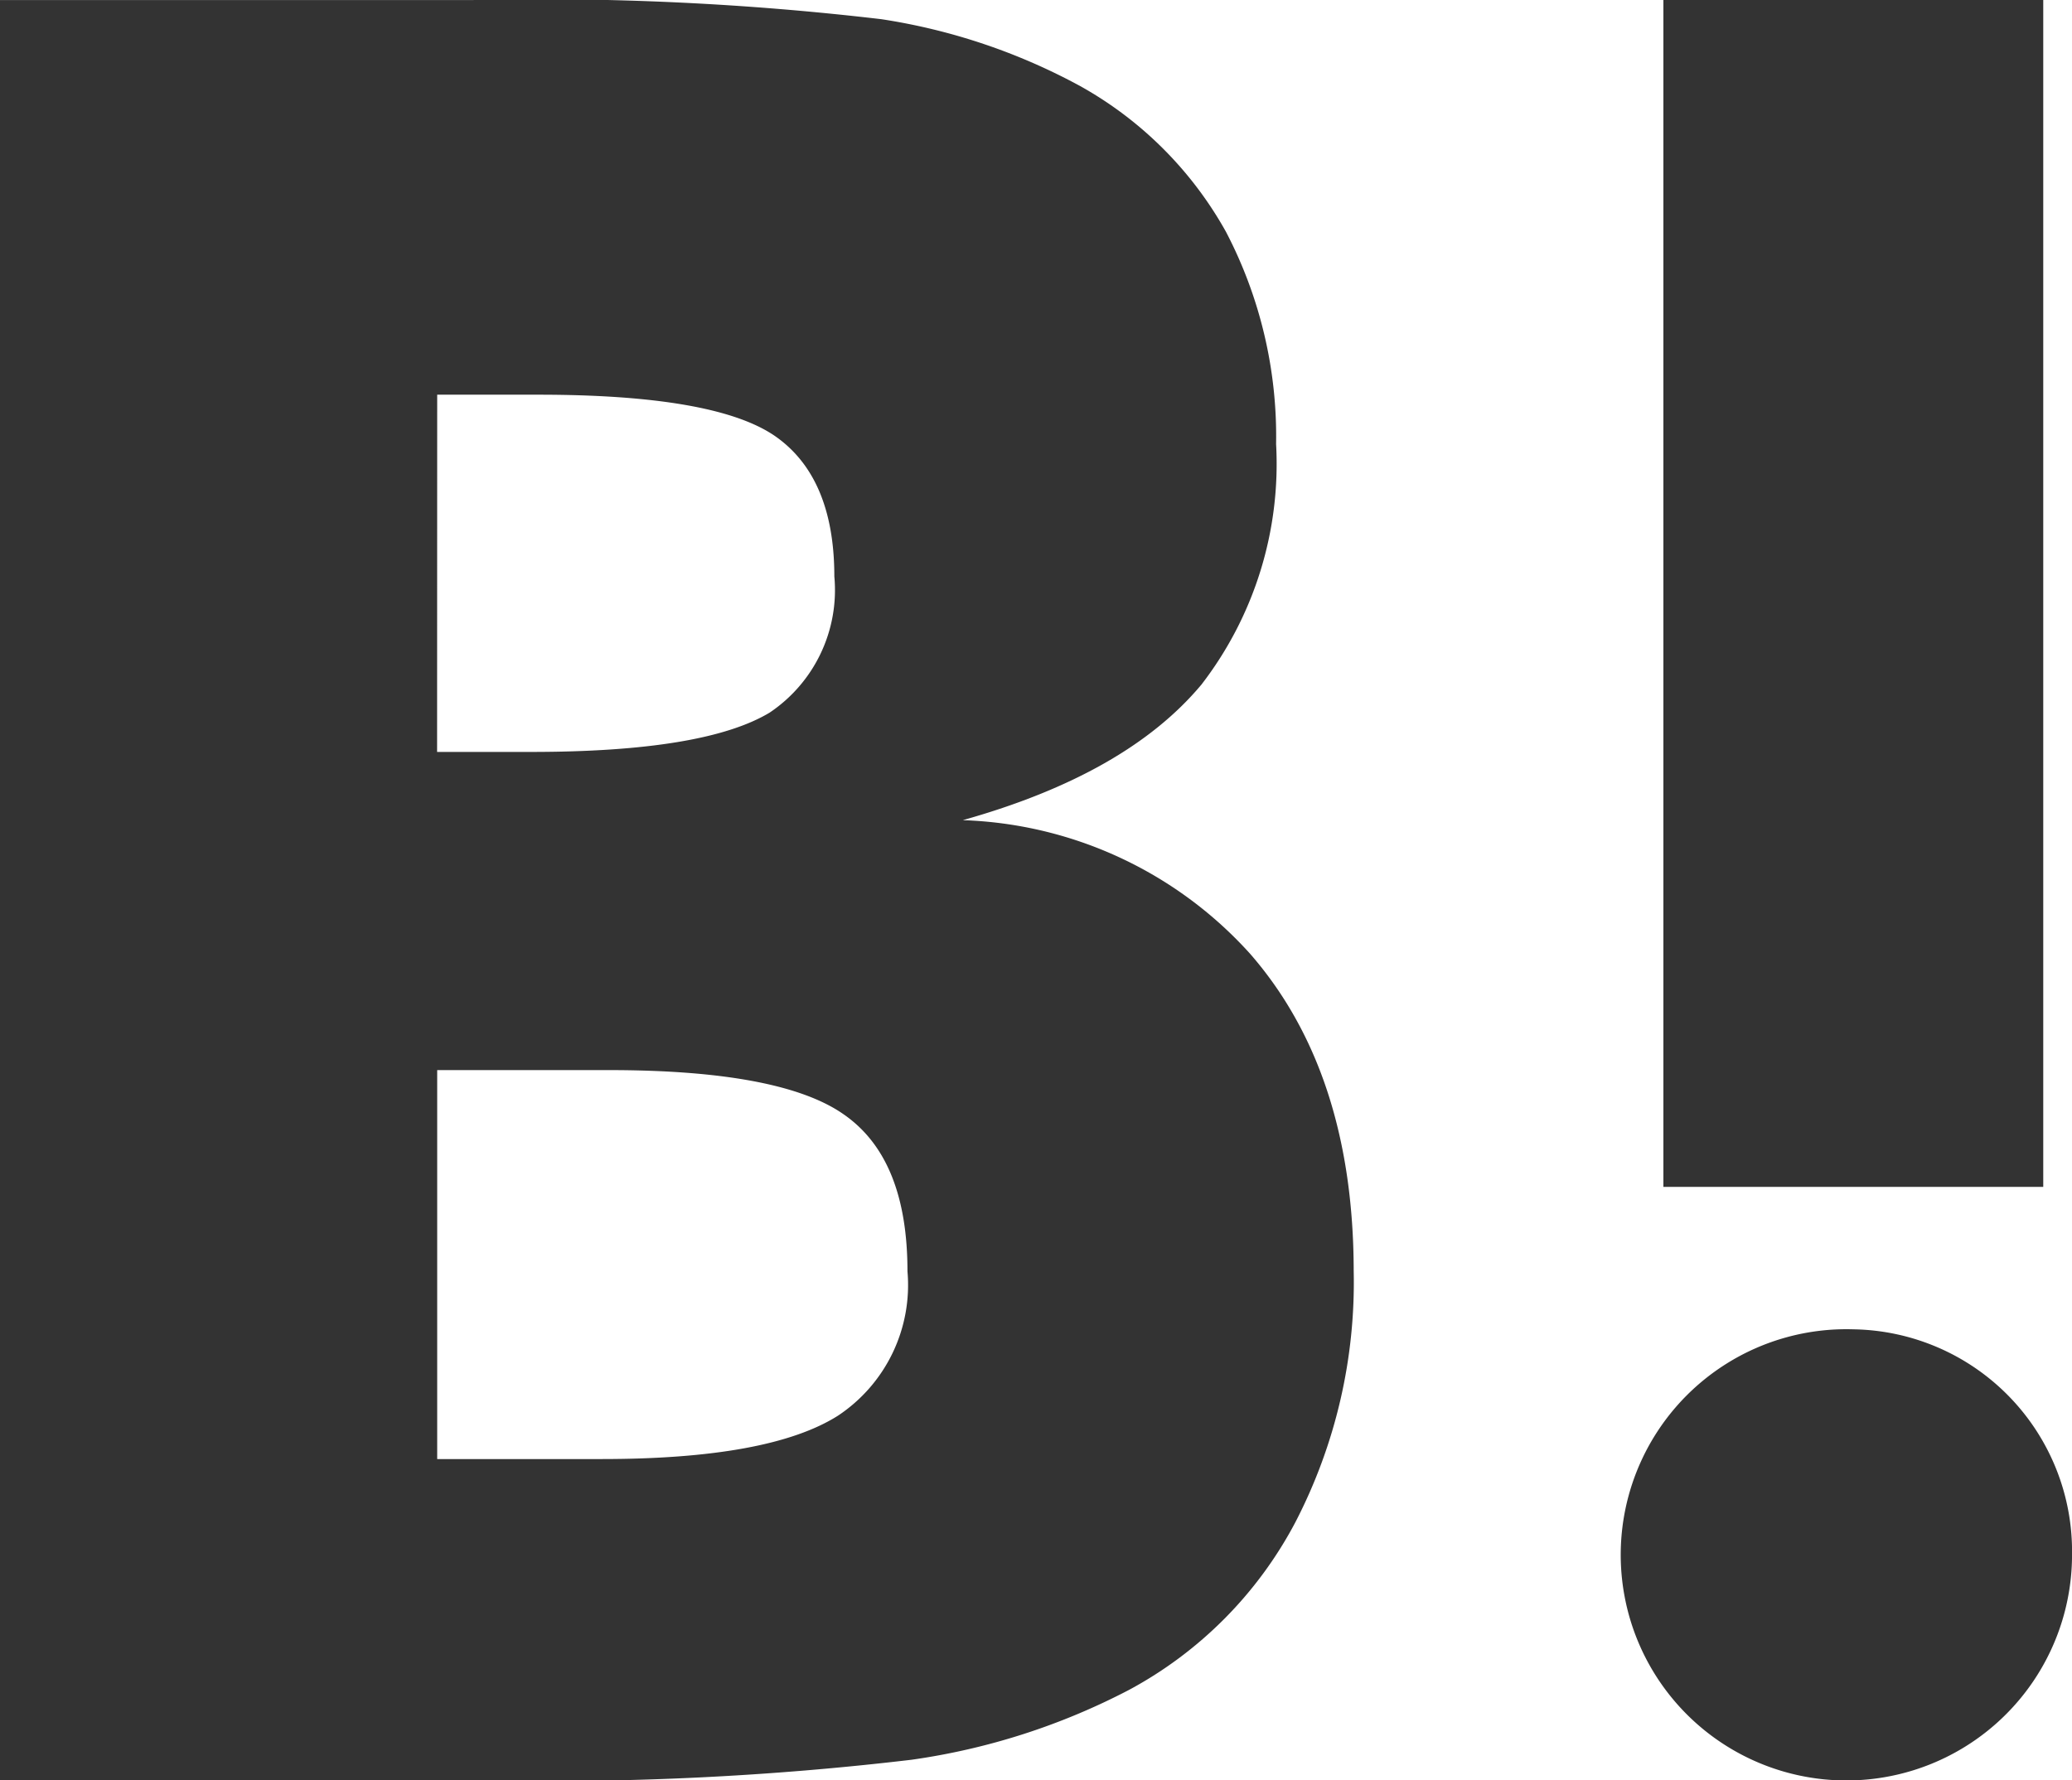 <svg xmlns="http://www.w3.org/2000/svg" width="64" height="55"><path d="M38.61 29.461a12.5 12.5 0 00-8.871-4.124c3.372-.948 5.821-2.335 7.37-4.187a11.165 11.165 0 002.307-7.433 13.64 13.64 0 00-1.544-6.548 11.631 11.631 0 00-4.5-4.506 18.749 18.749 0 00-6.147-2.07 90.026 90.026 0 00-12.6-.592H0v55h15.072a94.746 94.746 0 0013.086-.638 20.756 20.756 0 006.714-2.157 12.5 12.5 0 005.141-5.183 16.112 16.112 0 001.8-7.763c-.005-4.078-1.07-7.357-3.203-9.799zM13.504 12.193h3.121q5.411 0 7.283 1.257c1.234.84 1.863 2.29 1.863 4.356a4.559 4.559 0 01-1.999 4.209c-1.342.806-3.789 1.214-7.371 1.214h-2.9zm12.381 31.54c-1.42.9-3.867 1.341-7.3 1.341h-5.081V33.058h5.3c3.527 0 5.964.457 7.261 1.371 1.317.915 1.965 2.528 1.965 4.846a4.843 4.843 0 01-2.145 4.458zm31.362-2.667a6.97 6.97 0 106.754 6.966 6.862 6.862 0 00-6.754-6.966zM51.379 0h11.733v36.666H51.379z" fill="#333"/></svg>